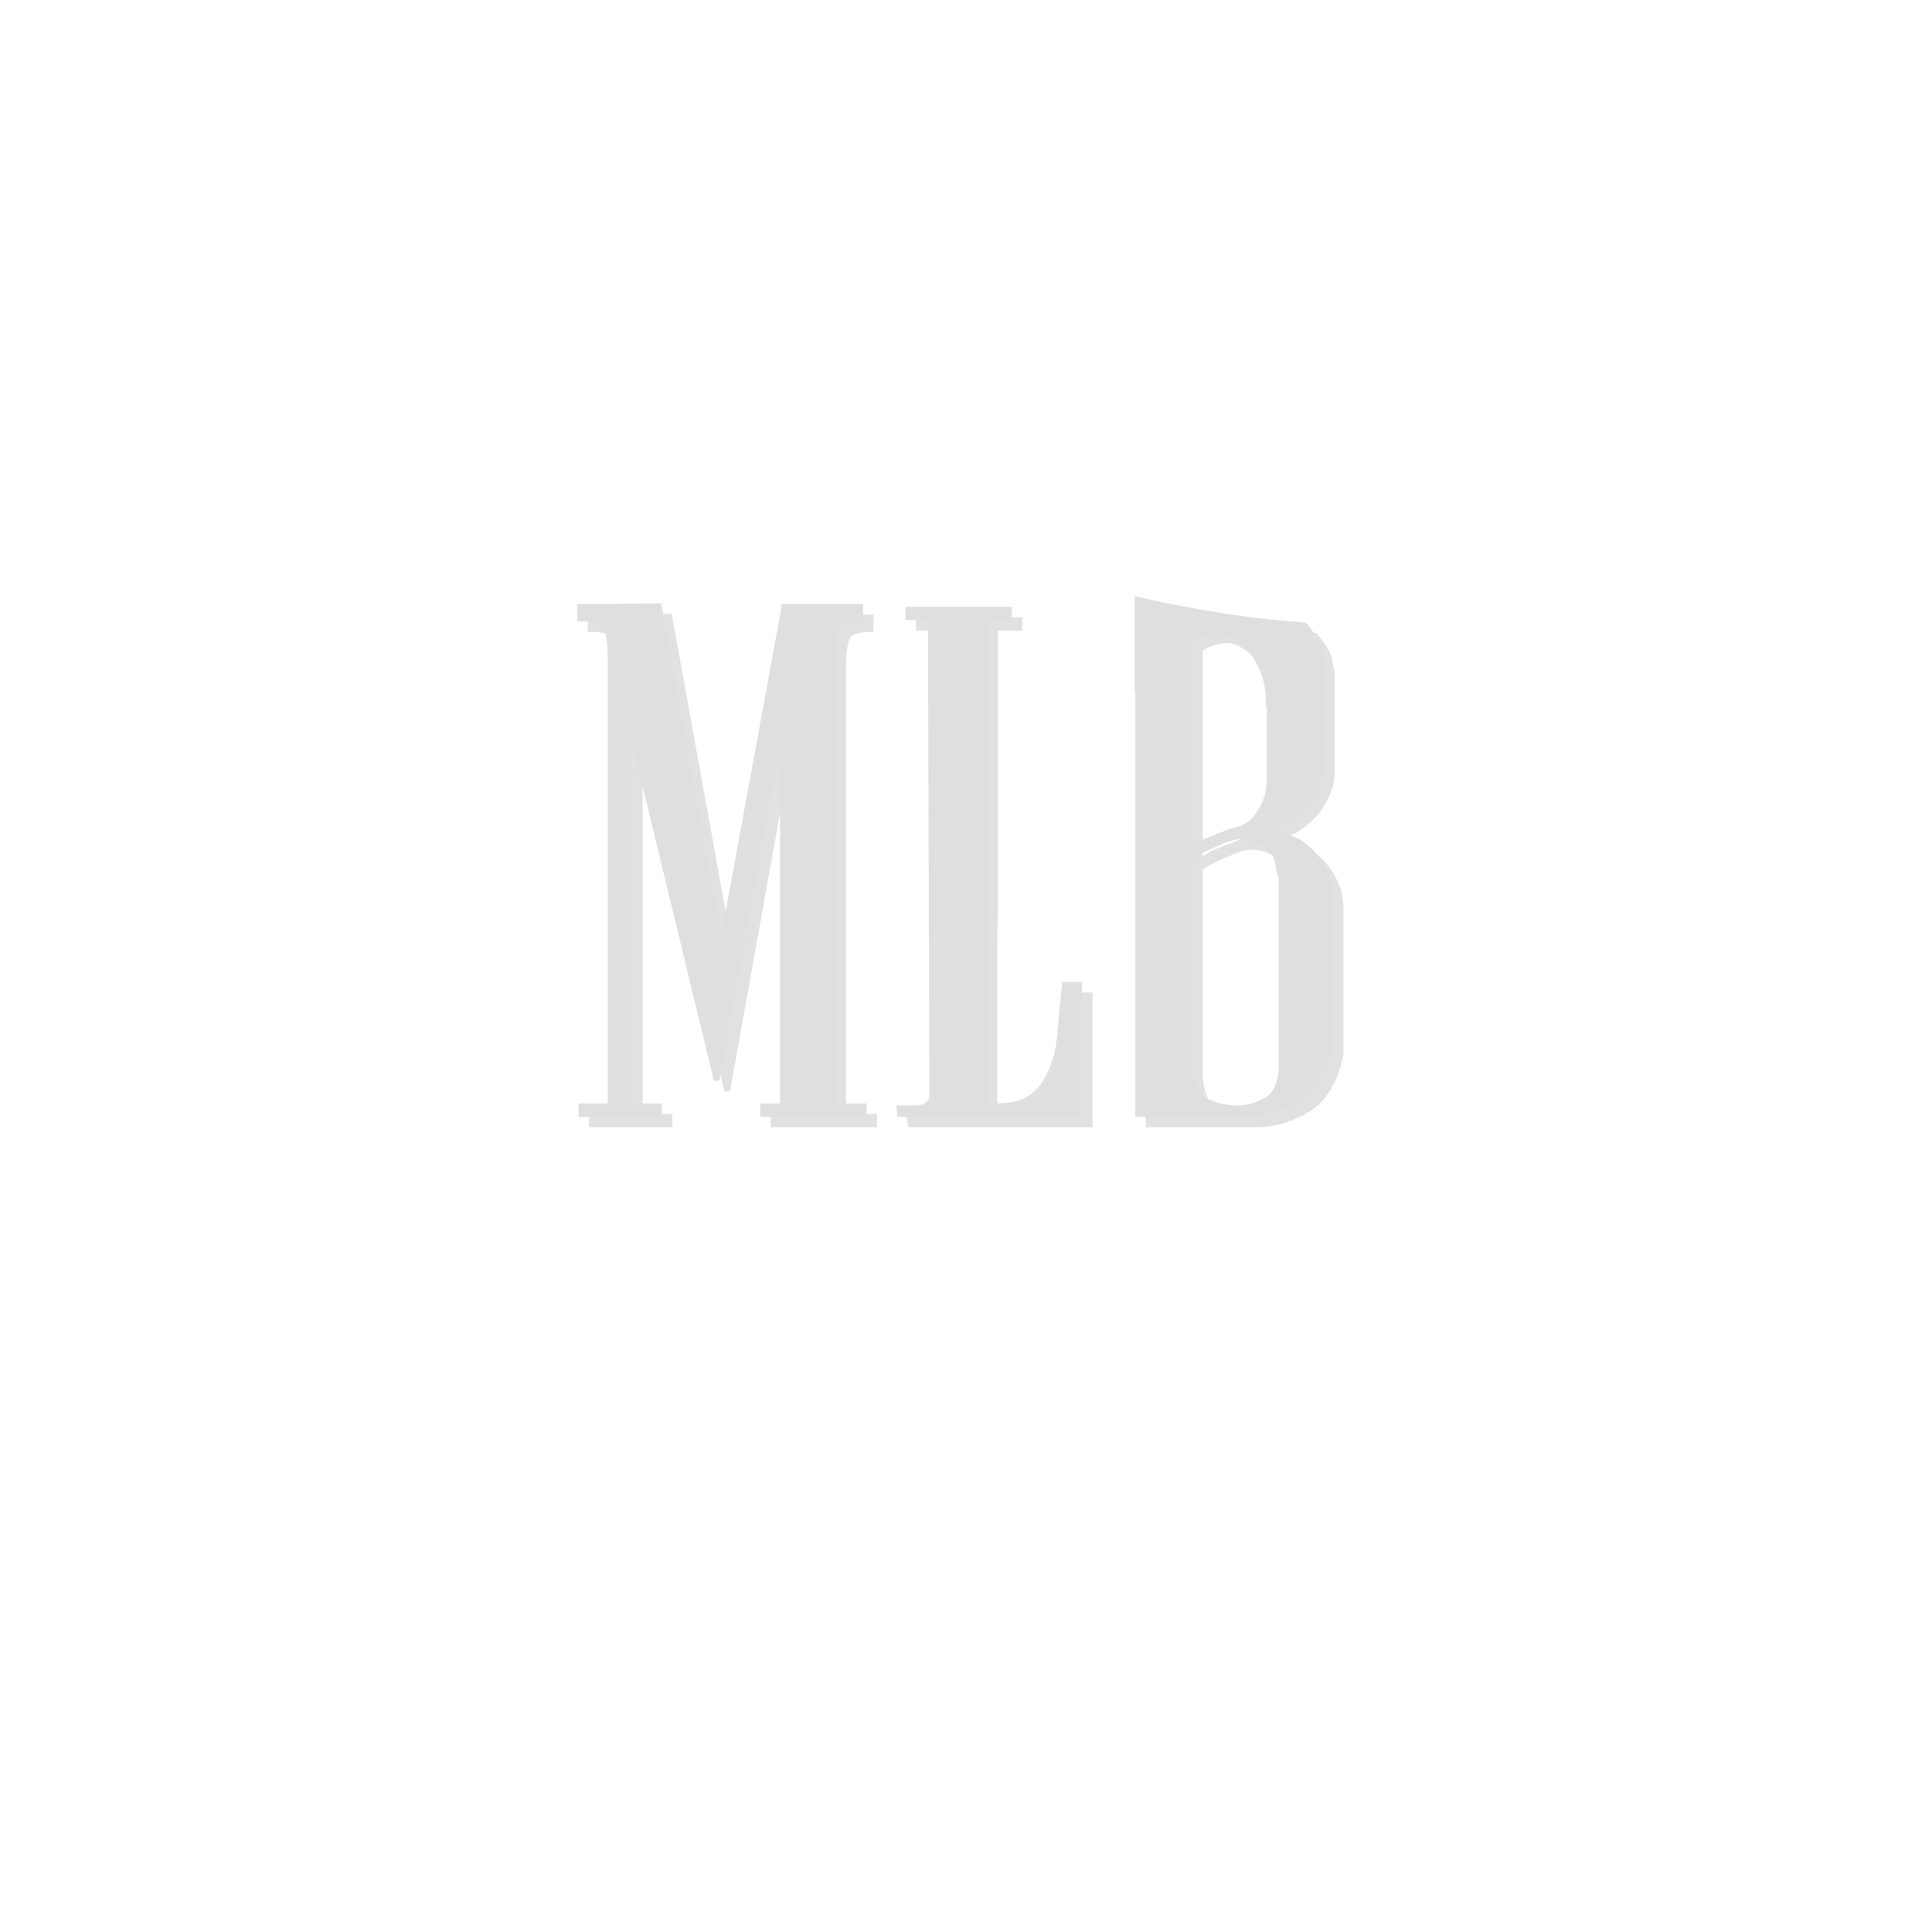 <svg xmlns="http://www.w3.org/2000/svg" xmlns:xlink="http://www.w3.org/1999/xlink" width="300" viewBox="0 0 224.88 233.04" height="300" preserveAspectRatio="xMidYMid meet"><defs></defs><g id="996cc0f1f1"><g style="fill:#b4b4b4;fill-opacity:0.4;"><g transform="translate(66.821, 135.963)"><path style="stroke:none" d="M 31.156 -1.594 L 34.891 -1.594 L 34.891 0 L 22.062 0 L 22.062 -1.594 L 24.453 -1.594 L 24.453 -44.938 L 17.203 -4.625 C 17.203 -4.406 17.098 -4.297 16.891 -4.297 L 16.812 -4.297 C 16.539 -4.297 16.406 -4.406 16.406 -4.625 L 6.609 -45.094 L 6.609 -1.594 L 10.203 -1.594 L 10.203 0 L 0.156 0 L 0.156 -1.594 L 3.672 -1.594 L 3.672 -55.375 C 3.672 -57.227 3.484 -58.422 3.109 -58.953 C 2.734 -59.484 1.773 -59.75 0.234 -59.75 L 0 -59.75 L 0 -61.828 L 10.125 -61.906 L 17.375 -21.906 L 24.703 -61.828 L 34.422 -61.828 L 34.5 -61.672 L 34.422 -59.75 C 33.516 -59.75 32.863 -59.68 32.469 -59.547 C 32.07 -59.422 31.816 -59.273 31.703 -59.109 C 31.336 -58.578 31.156 -57.383 31.156 -55.531 Z M 31.156 -1.594 "></path></g></g><g style="fill:#b4b4b4;fill-opacity:0.4;"><g transform="translate(105.298, 135.963)"><path style="stroke:none" d="M 20 -16.25 L 22.391 -16.25 L 22.391 0 L 0.156 0 L 0 -1.359 L 2.547 -1.359 C 2.648 -1.359 2.742 -1.367 2.828 -1.391 C 2.91 -1.422 2.977 -1.438 3.031 -1.438 C 3.457 -1.594 3.75 -1.805 3.906 -2.078 C 3.906 -2.18 3.914 -2.27 3.938 -2.344 C 3.969 -2.426 3.984 -2.492 3.984 -2.547 L 3.828 -59.906 L 1.109 -59.906 L 1.109 -61.5 L 13.938 -61.5 L 13.938 -59.906 L 11 -59.906 L 11 -40.391 C 11 -37.836 11 -35.422 11 -33.141 C 11 -30.859 11 -28.707 11 -26.688 C 10.945 -24.781 10.922 -22.973 10.922 -21.266 C 10.922 -19.566 10.922 -18.004 10.922 -16.578 L 10.922 -1.516 C 11.129 -1.516 11.312 -1.516 11.469 -1.516 C 11.633 -1.516 11.82 -1.539 12.031 -1.594 C 12.238 -1.594 12.461 -1.602 12.703 -1.625 C 12.941 -1.656 13.172 -1.672 13.391 -1.672 C 13.648 -1.723 13.883 -1.758 14.094 -1.781 C 14.312 -1.812 14.5 -1.852 14.656 -1.906 C 15.719 -2.227 16.625 -2.867 17.375 -3.828 C 18.539 -5.523 19.211 -7.488 19.391 -9.719 C 19.578 -11.945 19.781 -14.047 20 -16.016 Z M 20 -16.25 "></path></g></g><g style="fill:#b4b4b4;fill-opacity:0.4;"><g transform="translate(133.181, 135.963)"><path style="stroke:none" d="M 24.703 -27.719 C 24.754 -27.352 24.781 -27.062 24.781 -26.844 C 24.781 -26.633 24.781 -26.477 24.781 -26.375 L 24.781 -8.766 C 24.613 -7.91 24.375 -7.035 24.062 -6.141 C 23.789 -5.441 23.336 -4.645 22.703 -3.75 C 22.117 -2.895 21.242 -2.148 20.078 -1.516 C 19.223 -1.086 18.32 -0.711 17.375 -0.391 C 16.895 -0.285 16.375 -0.191 15.812 -0.109 C 15.258 -0.035 14.66 0 14.016 0 C 14.078 0 14.117 0 14.141 0 C 14.172 0 14.188 0 14.188 0 L 0.953 0 L 0.953 -51.234 C 0.953 -51.234 0.926 -51.234 0.875 -51.234 C 0.875 -52.023 0.875 -53.176 0.875 -54.688 C 0.875 -56.207 0.875 -57.738 0.875 -59.281 C 0.875 -60.82 0.875 -61.988 0.875 -62.781 C 4.75 -61.875 8.863 -61.102 13.219 -60.469 C 14.656 -60.258 16.062 -60.086 17.438 -59.953 C 18.82 -59.816 20.18 -59.695 21.516 -59.594 C 21.516 -59.594 21.516 -59.578 21.516 -59.547 C 21.516 -59.523 21.516 -59.516 21.516 -59.516 C 21.516 -59.516 21.523 -59.516 21.547 -59.516 C 21.578 -59.516 21.594 -59.516 21.594 -59.516 C 21.906 -59.141 22.191 -58.766 22.453 -58.391 C 22.723 -58.023 22.969 -57.629 23.188 -57.203 C 23.289 -56.992 23.367 -56.742 23.422 -56.453 C 23.473 -56.16 23.523 -55.828 23.578 -55.453 C 23.691 -55.078 23.75 -54.77 23.75 -54.531 C 23.75 -54.289 23.75 -54.094 23.75 -53.938 L 23.75 -43.016 C 23.75 -41.266 23.109 -39.539 21.828 -37.844 C 21.191 -37.102 20.473 -36.453 19.672 -35.891 C 18.879 -35.336 17.953 -34.926 16.891 -34.656 C 19.016 -34.332 20.633 -33.695 21.75 -32.75 C 22.969 -31.688 23.789 -30.539 24.219 -29.312 C 24.426 -28.945 24.586 -28.414 24.703 -27.719 Z M 12.344 -57.922 C 11.656 -58.348 10.926 -58.492 10.156 -58.359 C 9.383 -58.223 8.602 -57.941 7.812 -57.516 C 7.812 -57.461 7.812 -57.41 7.812 -57.359 C 7.812 -57.305 7.812 -57.227 7.812 -57.125 L 7.812 -32.672 C 8.344 -33.035 8.875 -33.328 9.406 -33.547 C 10.145 -33.859 10.941 -34.176 11.797 -34.5 C 11.898 -34.551 12.07 -34.613 12.312 -34.688 C 12.551 -34.77 12.828 -34.836 13.141 -34.891 C 13.461 -35.004 13.754 -35.125 14.016 -35.25 C 14.285 -35.383 14.551 -35.555 14.812 -35.766 C 15.344 -36.297 15.797 -36.961 16.172 -37.766 C 16.598 -38.555 16.812 -39.75 16.812 -41.344 L 16.812 -49.719 C 16.812 -49.613 16.758 -49.504 16.656 -49.391 C 16.812 -51.148 16.504 -52.812 15.734 -54.375 C 14.961 -55.938 13.832 -57.117 12.344 -57.922 Z M 18.25 -6.297 L 18.25 -28.844 C 18.031 -29.219 17.895 -29.75 17.844 -30.438 C 17.789 -31.125 17.395 -31.785 16.656 -32.422 C 16.383 -32.691 16.113 -32.891 15.844 -33.016 C 15.582 -33.148 15.32 -33.242 15.062 -33.297 C 14.531 -33.41 14.062 -33.469 13.656 -33.469 C 13.258 -33.469 12.906 -33.41 12.594 -33.297 C 12.113 -33.191 11.633 -33.008 11.156 -32.75 C 10.625 -32.531 10.094 -32.301 9.562 -32.062 C 9.031 -31.82 8.551 -31.57 8.125 -31.312 C 8.02 -31.207 7.941 -31.156 7.891 -31.156 C 7.836 -31.102 7.812 -31.078 7.812 -31.078 L 7.812 -6.531 C 7.812 -6.32 7.82 -6.109 7.844 -5.891 C 7.875 -5.68 7.891 -5.473 7.891 -5.266 C 7.941 -5.047 8.004 -4.773 8.078 -4.453 C 8.16 -4.141 8.281 -3.797 8.438 -3.422 C 8.5 -3.367 8.539 -3.328 8.562 -3.297 C 8.594 -3.273 8.633 -3.238 8.688 -3.188 C 9.051 -2.656 9.5 -2.254 10.031 -1.984 C 11.207 -1.516 12.379 -1.305 13.547 -1.359 C 14.711 -1.41 15.828 -1.781 16.891 -2.469 C 17.797 -3.207 18.25 -4.484 18.25 -6.297 Z M 14.906 0 C 14.844 0 14.758 0 14.656 0 C 14.551 0 14.395 0 14.188 0 Z M 14.906 0 "></path></g></g><g style="fill:#dfdfdf;fill-opacity:1;"><g transform="translate(65.553, 134.695)"><path style="stroke:none" d="M 31.156 -1.594 L 34.891 -1.594 L 34.891 0 L 22.062 0 L 22.062 -1.594 L 24.453 -1.594 L 24.453 -44.938 L 17.203 -4.625 C 17.203 -4.406 17.098 -4.297 16.891 -4.297 L 16.812 -4.297 C 16.539 -4.297 16.406 -4.406 16.406 -4.625 L 6.609 -45.094 L 6.609 -1.594 L 10.203 -1.594 L 10.203 0 L 0.156 0 L 0.156 -1.594 L 3.672 -1.594 L 3.672 -55.375 C 3.672 -57.227 3.484 -58.422 3.109 -58.953 C 2.734 -59.484 1.773 -59.75 0.234 -59.75 L 0 -59.75 L 0 -61.828 L 10.125 -61.906 L 17.375 -21.906 L 24.703 -61.828 L 34.422 -61.828 L 34.5 -61.672 L 34.422 -59.75 C 33.516 -59.75 32.863 -59.68 32.469 -59.547 C 32.07 -59.422 31.816 -59.273 31.703 -59.109 C 31.336 -58.578 31.156 -57.383 31.156 -55.531 Z M 31.156 -1.594 "></path></g></g><g style="fill:#dfdfdf;fill-opacity:1;"><g transform="translate(104.031, 134.695)"><path style="stroke:none" d="M 20 -16.25 L 22.391 -16.25 L 22.391 0 L 0.156 0 L 0 -1.359 L 2.547 -1.359 C 2.648 -1.359 2.742 -1.367 2.828 -1.391 C 2.91 -1.422 2.977 -1.438 3.031 -1.438 C 3.457 -1.594 3.75 -1.805 3.906 -2.078 C 3.906 -2.18 3.914 -2.27 3.938 -2.344 C 3.969 -2.426 3.984 -2.492 3.984 -2.547 L 3.828 -59.906 L 1.109 -59.906 L 1.109 -61.5 L 13.938 -61.5 L 13.938 -59.906 L 11 -59.906 L 11 -40.391 C 11 -37.836 11 -35.422 11 -33.141 C 11 -30.859 11 -28.707 11 -26.688 C 10.945 -24.781 10.922 -22.973 10.922 -21.266 C 10.922 -19.566 10.922 -18.004 10.922 -16.578 L 10.922 -1.516 C 11.129 -1.516 11.312 -1.516 11.469 -1.516 C 11.633 -1.516 11.82 -1.539 12.031 -1.594 C 12.238 -1.594 12.461 -1.602 12.703 -1.625 C 12.941 -1.656 13.172 -1.672 13.391 -1.672 C 13.648 -1.723 13.883 -1.758 14.094 -1.781 C 14.312 -1.812 14.5 -1.852 14.656 -1.906 C 15.719 -2.227 16.625 -2.867 17.375 -3.828 C 18.539 -5.523 19.211 -7.488 19.391 -9.719 C 19.578 -11.945 19.781 -14.047 20 -16.016 Z M 20 -16.25 "></path></g></g><g style="fill:#dfdfdf;fill-opacity:1;"><g transform="translate(131.913, 134.695)"><path style="stroke:none" d="M 24.703 -27.719 C 24.754 -27.352 24.781 -27.062 24.781 -26.844 C 24.781 -26.633 24.781 -26.477 24.781 -26.375 L 24.781 -8.766 C 24.613 -7.91 24.375 -7.035 24.062 -6.141 C 23.789 -5.441 23.336 -4.645 22.703 -3.75 C 22.117 -2.895 21.242 -2.148 20.078 -1.516 C 19.223 -1.086 18.32 -0.711 17.375 -0.391 C 16.895 -0.285 16.375 -0.191 15.812 -0.109 C 15.258 -0.035 14.66 0 14.016 0 C 14.078 0 14.117 0 14.141 0 C 14.172 0 14.188 0 14.188 0 L 0.953 0 L 0.953 -51.234 C 0.953 -51.234 0.926 -51.234 0.875 -51.234 C 0.875 -52.023 0.875 -53.176 0.875 -54.688 C 0.875 -56.207 0.875 -57.738 0.875 -59.281 C 0.875 -60.82 0.875 -61.988 0.875 -62.781 C 4.75 -61.875 8.863 -61.102 13.219 -60.469 C 14.656 -60.258 16.062 -60.086 17.438 -59.953 C 18.82 -59.816 20.18 -59.695 21.516 -59.594 C 21.516 -59.594 21.516 -59.578 21.516 -59.547 C 21.516 -59.523 21.516 -59.516 21.516 -59.516 C 21.516 -59.516 21.523 -59.516 21.547 -59.516 C 21.578 -59.516 21.594 -59.516 21.594 -59.516 C 21.906 -59.141 22.191 -58.766 22.453 -58.391 C 22.723 -58.023 22.969 -57.629 23.188 -57.203 C 23.289 -56.992 23.367 -56.742 23.422 -56.453 C 23.473 -56.16 23.523 -55.828 23.578 -55.453 C 23.691 -55.078 23.75 -54.77 23.75 -54.531 C 23.75 -54.289 23.75 -54.094 23.75 -53.938 L 23.75 -43.016 C 23.75 -41.266 23.109 -39.539 21.828 -37.844 C 21.191 -37.102 20.473 -36.453 19.672 -35.891 C 18.879 -35.336 17.953 -34.926 16.891 -34.656 C 19.016 -34.332 20.633 -33.695 21.75 -32.75 C 22.969 -31.688 23.789 -30.539 24.219 -29.312 C 24.426 -28.945 24.586 -28.414 24.703 -27.719 Z M 12.344 -57.922 C 11.656 -58.348 10.926 -58.492 10.156 -58.359 C 9.383 -58.223 8.602 -57.941 7.812 -57.516 C 7.812 -57.461 7.812 -57.41 7.812 -57.359 C 7.812 -57.305 7.812 -57.227 7.812 -57.125 L 7.812 -32.672 C 8.344 -33.035 8.875 -33.328 9.406 -33.547 C 10.145 -33.859 10.941 -34.176 11.797 -34.5 C 11.898 -34.551 12.07 -34.613 12.312 -34.688 C 12.551 -34.77 12.828 -34.836 13.141 -34.891 C 13.461 -35.004 13.754 -35.125 14.016 -35.25 C 14.285 -35.383 14.551 -35.555 14.812 -35.766 C 15.344 -36.297 15.797 -36.961 16.172 -37.766 C 16.598 -38.555 16.812 -39.75 16.812 -41.344 L 16.812 -49.719 C 16.812 -49.613 16.758 -49.504 16.656 -49.391 C 16.812 -51.148 16.504 -52.812 15.734 -54.375 C 14.961 -55.938 13.832 -57.117 12.344 -57.922 Z M 18.25 -6.297 L 18.25 -28.844 C 18.031 -29.219 17.895 -29.75 17.844 -30.438 C 17.789 -31.125 17.395 -31.785 16.656 -32.422 C 16.383 -32.691 16.113 -32.891 15.844 -33.016 C 15.582 -33.148 15.32 -33.242 15.062 -33.297 C 14.531 -33.41 14.062 -33.469 13.656 -33.469 C 13.258 -33.469 12.906 -33.41 12.594 -33.297 C 12.113 -33.191 11.633 -33.008 11.156 -32.75 C 10.625 -32.531 10.094 -32.301 9.562 -32.062 C 9.031 -31.82 8.551 -31.57 8.125 -31.312 C 8.02 -31.207 7.941 -31.156 7.891 -31.156 C 7.836 -31.102 7.812 -31.078 7.812 -31.078 L 7.812 -6.531 C 7.812 -6.32 7.82 -6.109 7.844 -5.891 C 7.875 -5.68 7.891 -5.473 7.891 -5.266 C 7.941 -5.047 8.004 -4.773 8.078 -4.453 C 8.16 -4.141 8.281 -3.797 8.438 -3.422 C 8.5 -3.367 8.539 -3.328 8.562 -3.297 C 8.594 -3.273 8.633 -3.238 8.688 -3.188 C 9.051 -2.656 9.5 -2.254 10.031 -1.984 C 11.207 -1.516 12.379 -1.305 13.547 -1.359 C 14.711 -1.41 15.828 -1.781 16.891 -2.469 C 17.797 -3.207 18.25 -4.484 18.25 -6.297 Z M 14.906 0 C 14.844 0 14.758 0 14.656 0 C 14.551 0 14.395 0 14.188 0 Z M 14.906 0 "></path></g></g></g></svg>